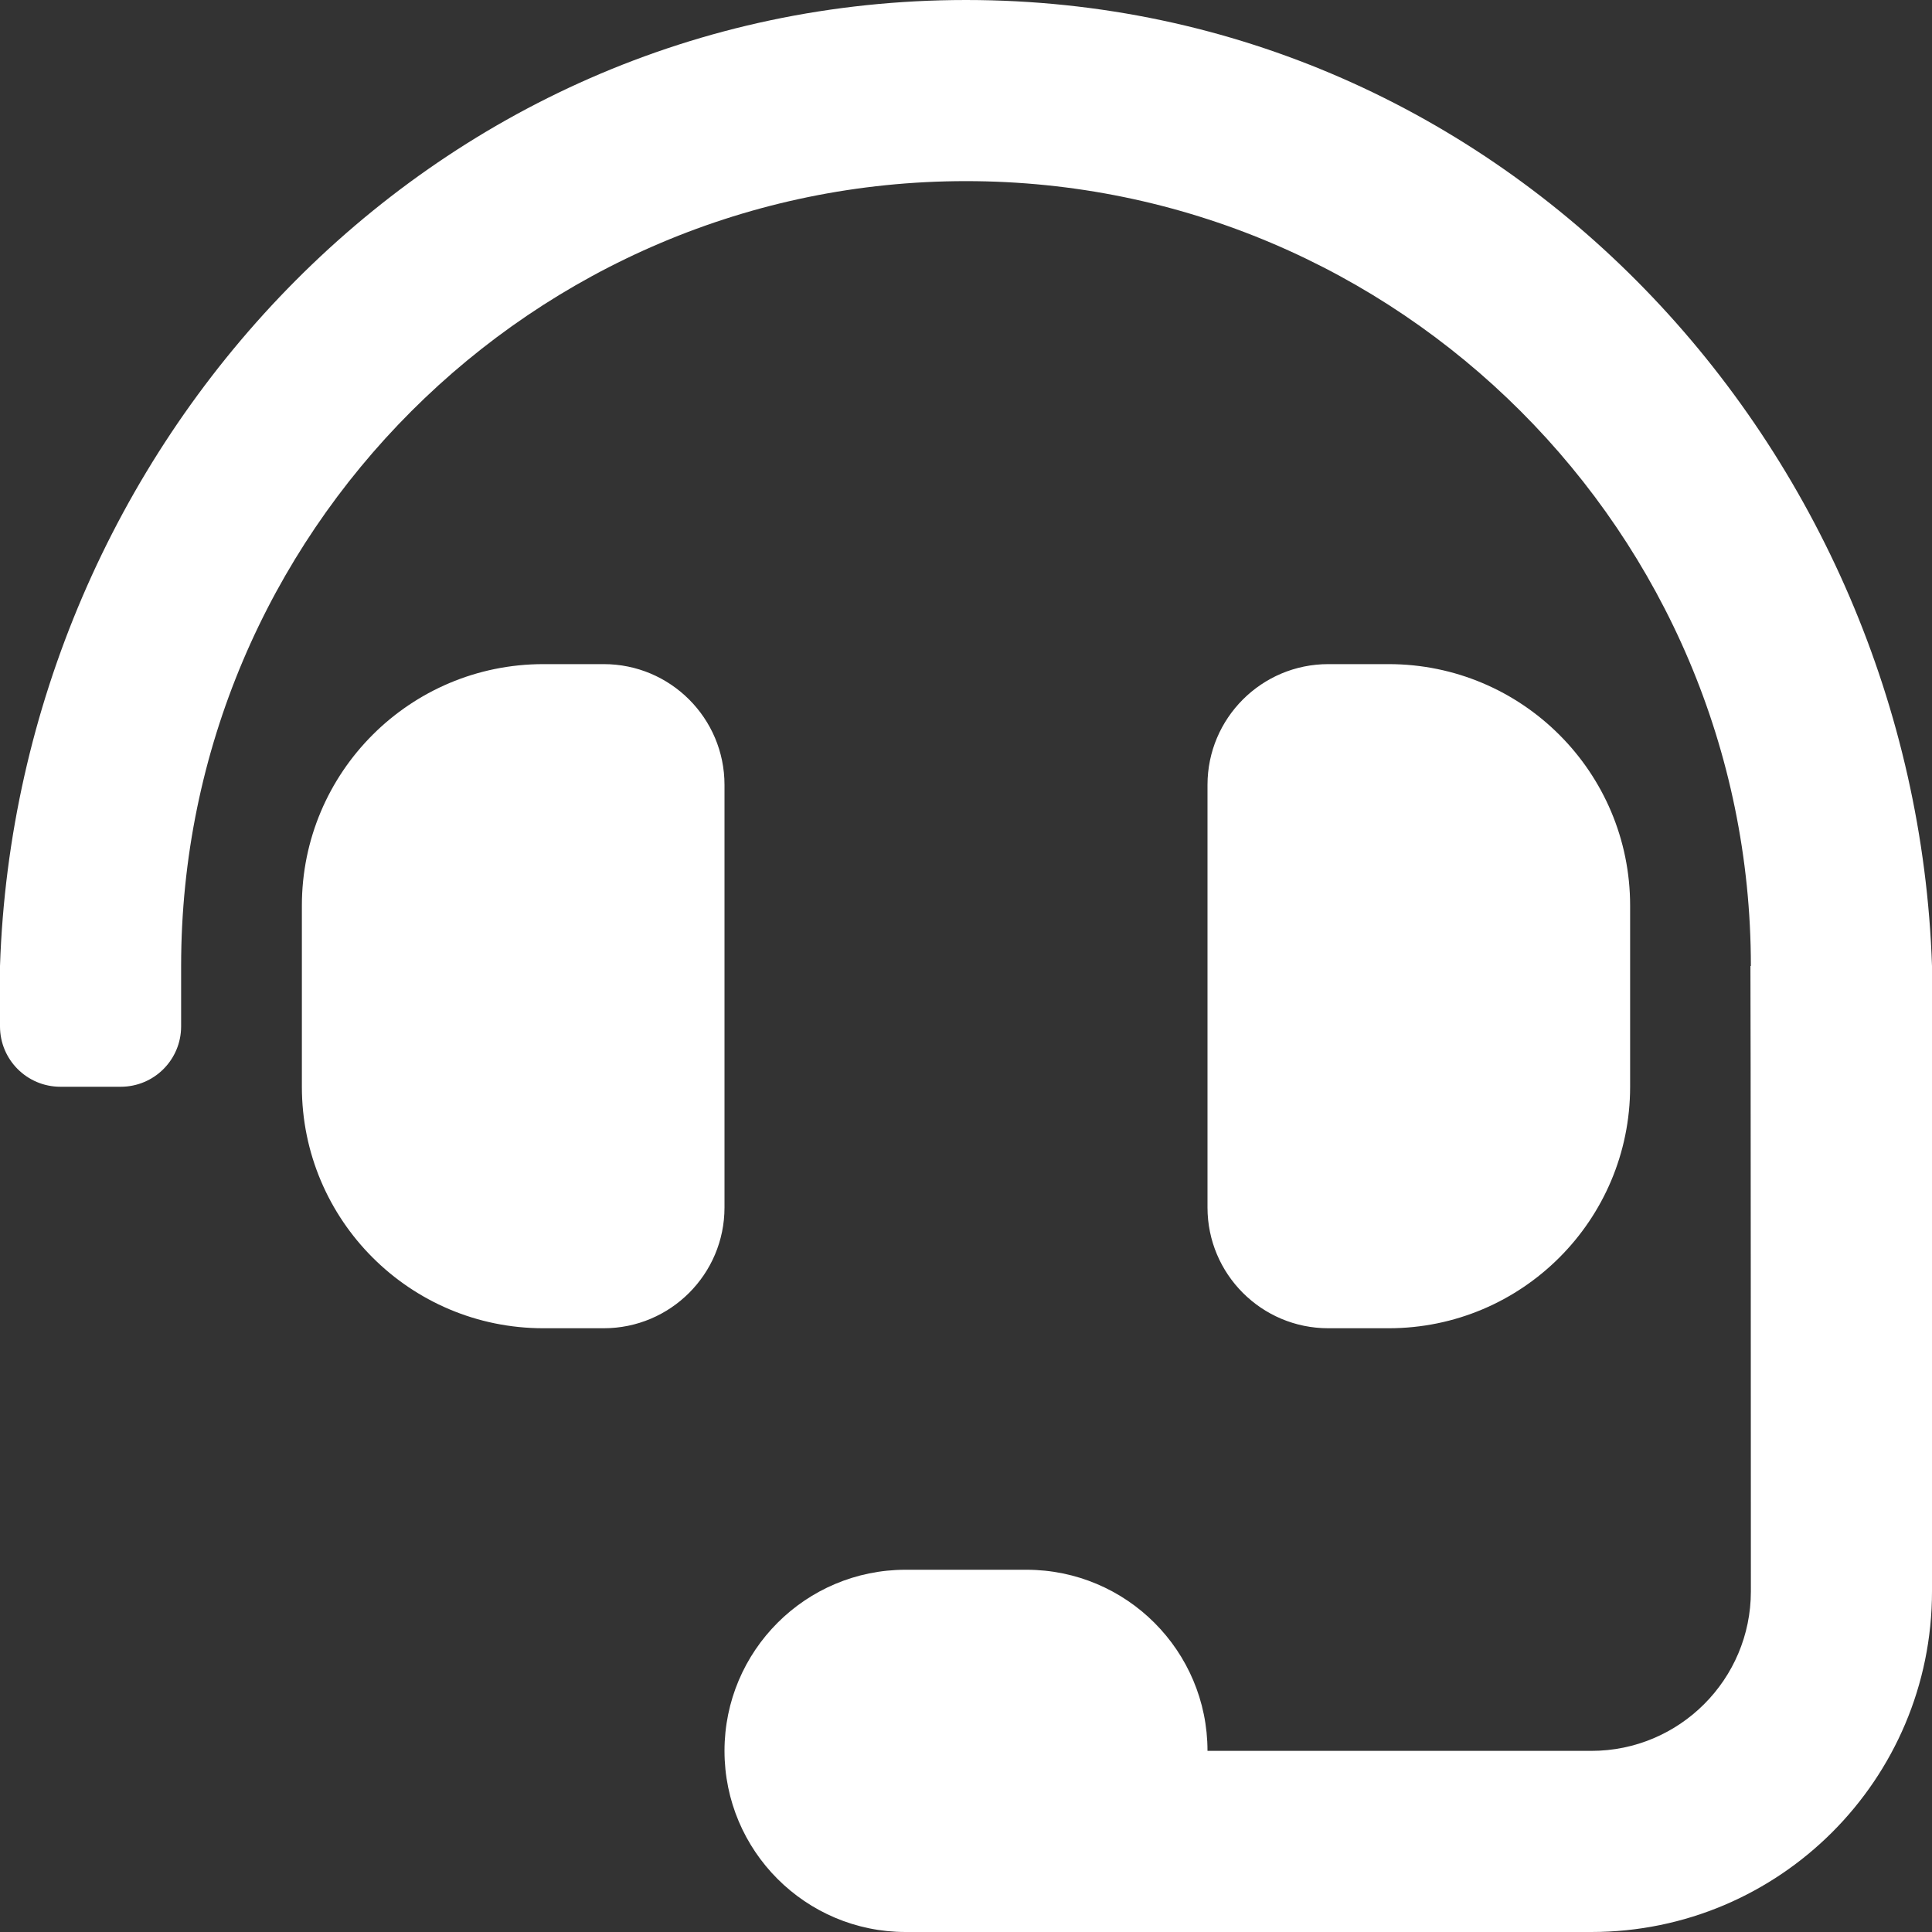 <?xml version="1.0" encoding="UTF-8"?>
<svg xmlns="http://www.w3.org/2000/svg" width="44" height="44" viewBox="0 0 44 44" fill="none">
  <rect x="0" y="0" width="44" height="44" fill="#333333" stroke="none"/>
  <path d="M16.5 17.875C16.5 16.357 15.268 15.125 13.75 15.125H12.375C9.337 15.125 6.875 17.587 6.875 20.625V24.75C6.875 27.788 9.337 30.25 12.375 30.25H13.75C15.268 30.25 16.5 29.018 16.5 27.5V17.875ZM31.625 30.25C34.663 30.25 37.125 27.788 37.125 24.75V20.625C37.125 17.587 34.663 15.125 31.625 15.125H30.25C28.732 15.125 27.5 16.357 27.5 17.875V27.5C27.5 29.018 28.732 30.25 30.25 30.25H31.625ZM22 0C9.726 0 0.394 10.212 0 22V23.375C0 24.135 0.615 24.75 1.375 24.75H2.75C3.51 24.75 4.125 24.135 4.125 23.375V22C4.125 12.144 12.144 4.125 22 4.125C31.856 4.125 39.875 12.144 39.875 22H39.865C39.872 22.209 39.875 36.242 39.875 36.242C39.875 38.248 38.248 39.875 36.242 39.875H27.5C27.5 37.597 25.653 35.75 23.375 35.75H20.625C18.347 35.75 16.5 37.597 16.5 39.875C16.5 42.153 18.347 44 20.625 44H36.242C40.526 44 44 40.526 44 36.242V22C43.606 10.212 34.274 0 22 0Z" fill="white"></path>
</svg>
